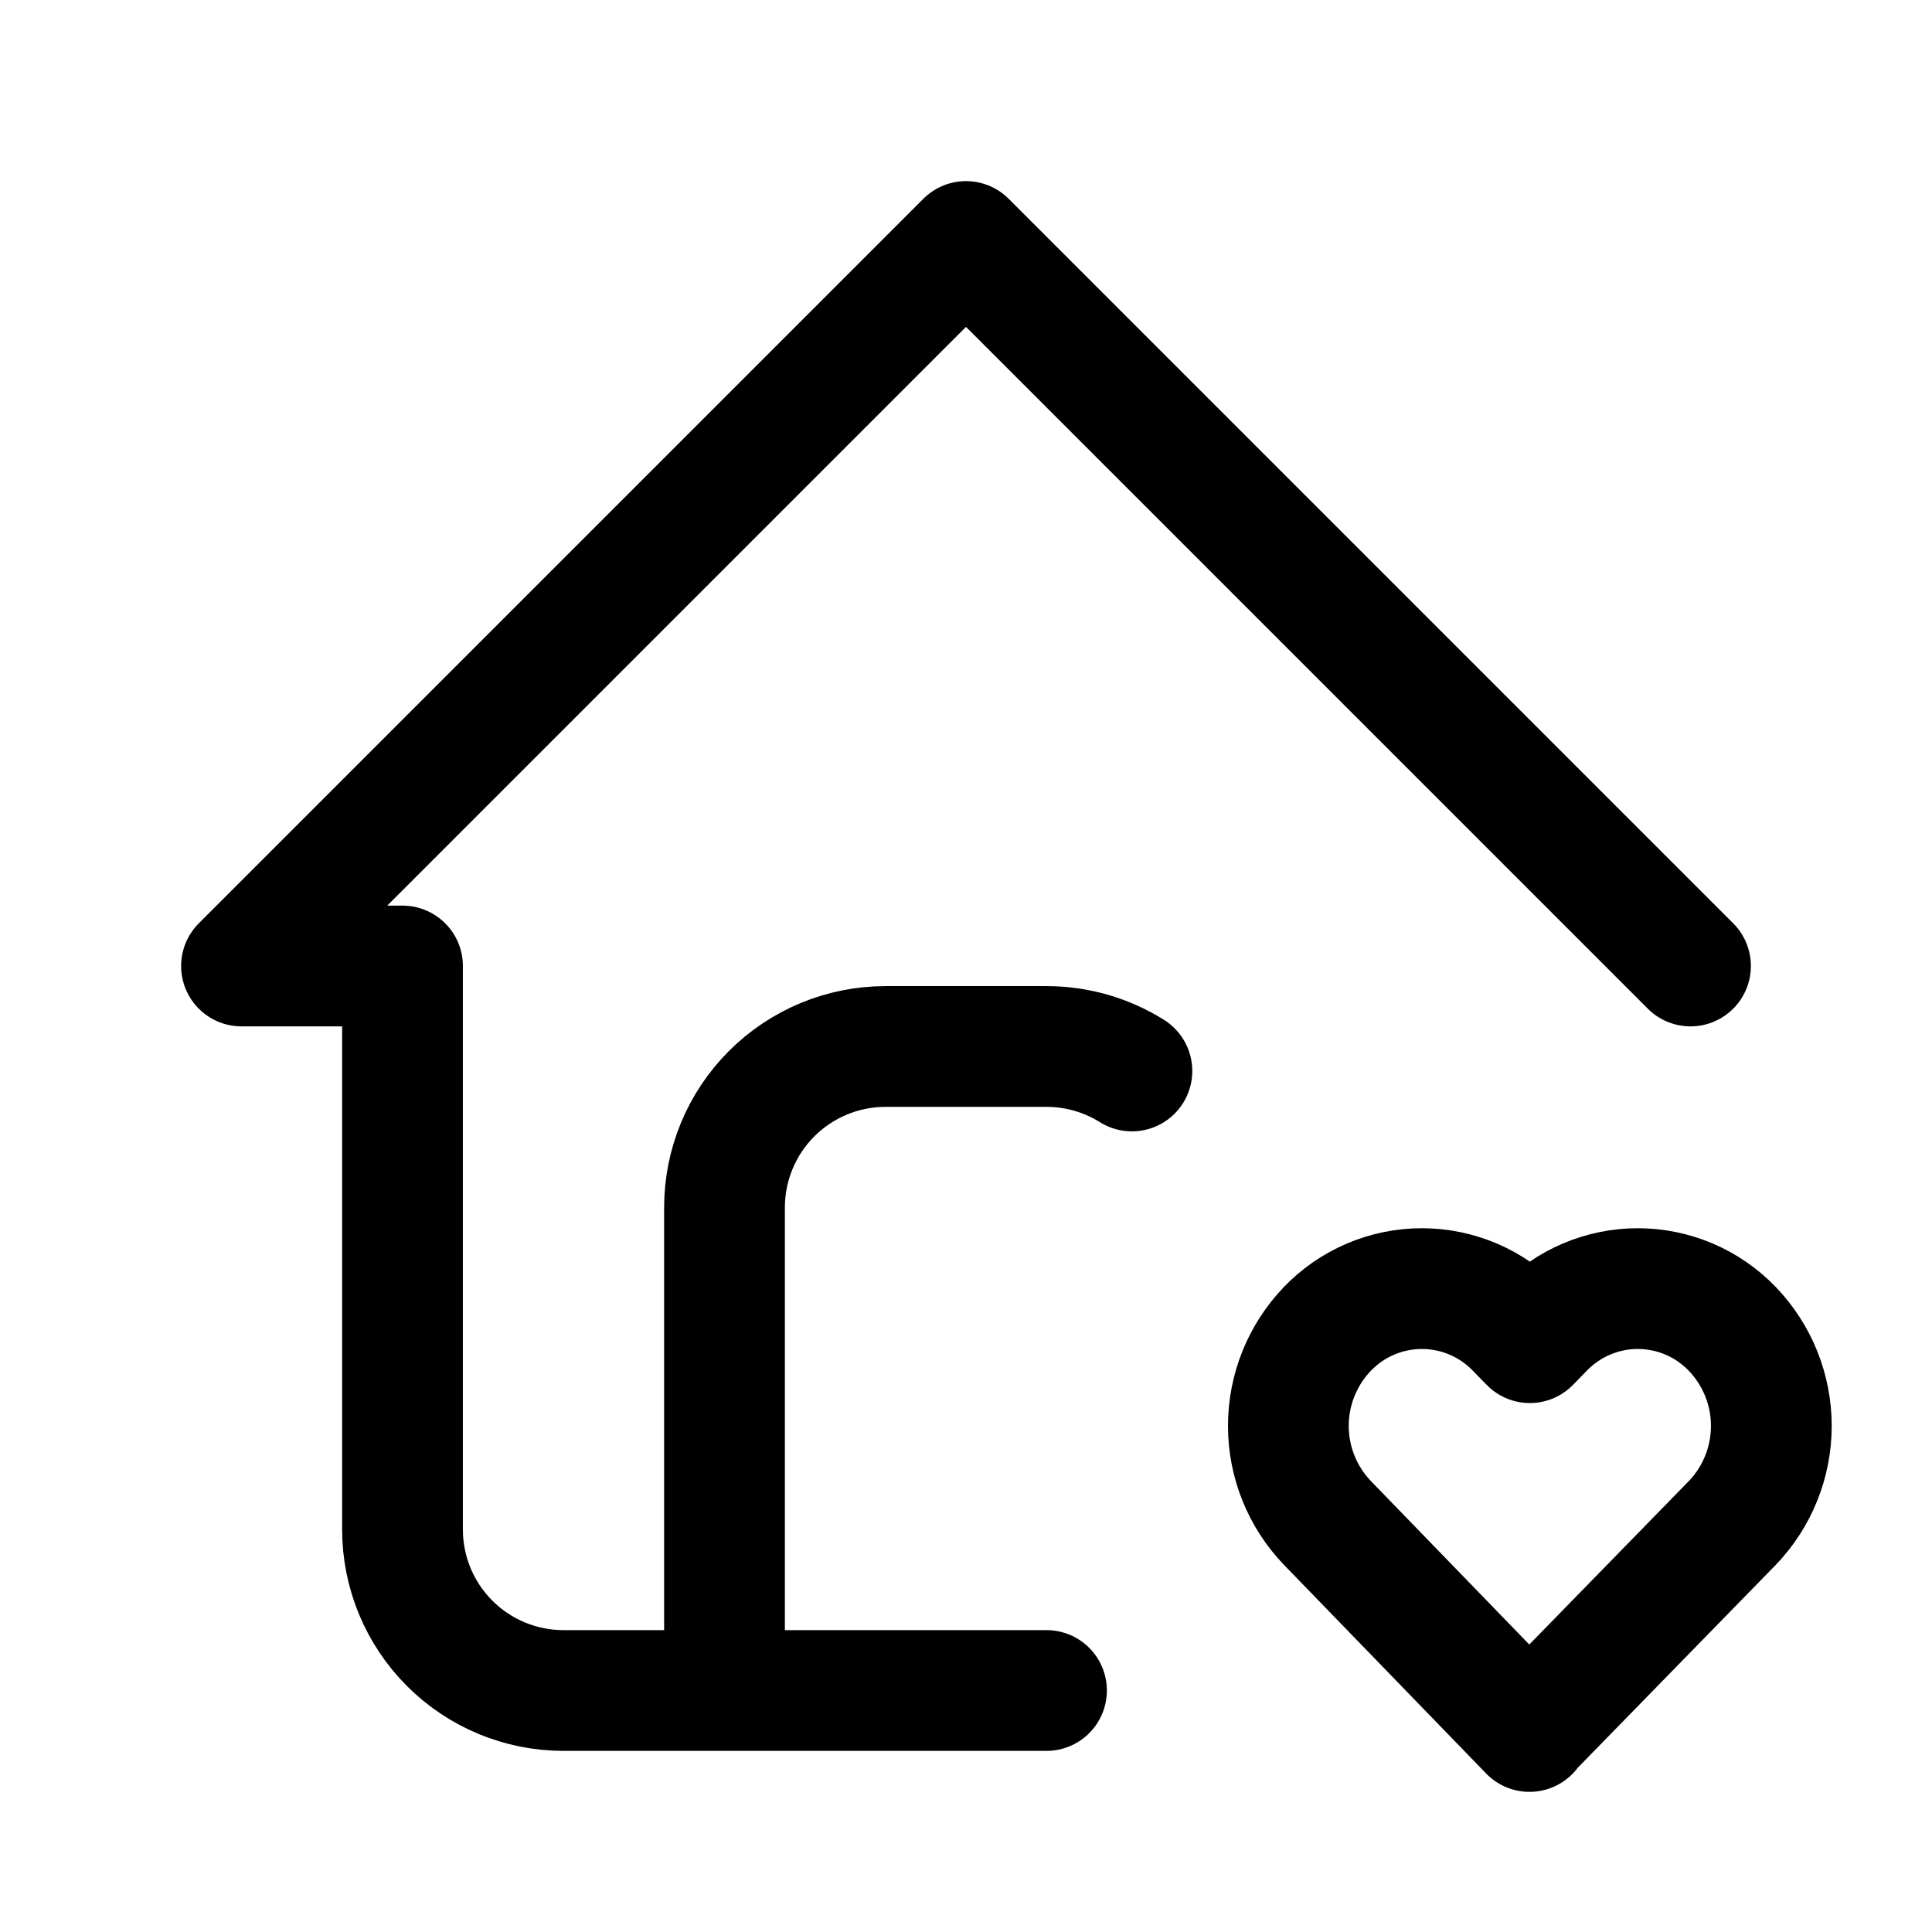 <svg width="80" height="80" viewBox="0 0 80 80" fill="none" xmlns="http://www.w3.org/2000/svg">
<path d="M70 40L40 10L10 40H16.667V63.333C16.667 65.101 17.369 66.797 18.619 68.047C19.869 69.298 21.565 70 23.333 70H43.333M30 70V50C30 48.232 30.702 46.536 31.953 45.286C33.203 44.036 34.899 43.333 36.667 43.333H43.333C44.633 43.333 45.847 43.707 46.87 44.347M63.333 71.667L71.727 63.067C72.767 61.986 73.347 60.545 73.347 59.045C73.347 57.545 72.767 56.104 71.727 55.023C71.221 54.497 70.614 54.078 69.942 53.792C69.27 53.506 68.547 53.358 67.817 53.358C67.086 53.358 66.364 53.506 65.692 53.792C65.02 54.078 64.413 54.497 63.907 55.023L63.347 55.597L62.787 55.023C62.281 54.497 61.673 54.078 61.002 53.792C60.33 53.506 59.607 53.358 58.877 53.358C58.146 53.358 57.424 53.506 56.752 53.792C56.08 54.078 55.473 54.497 54.967 55.023C53.928 56.104 53.348 57.544 53.348 59.043C53.348 60.542 53.928 61.983 54.967 63.063L63.333 71.697V71.667Z" stroke="black" stroke-width="5" stroke-linecap="round" stroke-linejoin="round"/>
</svg>
